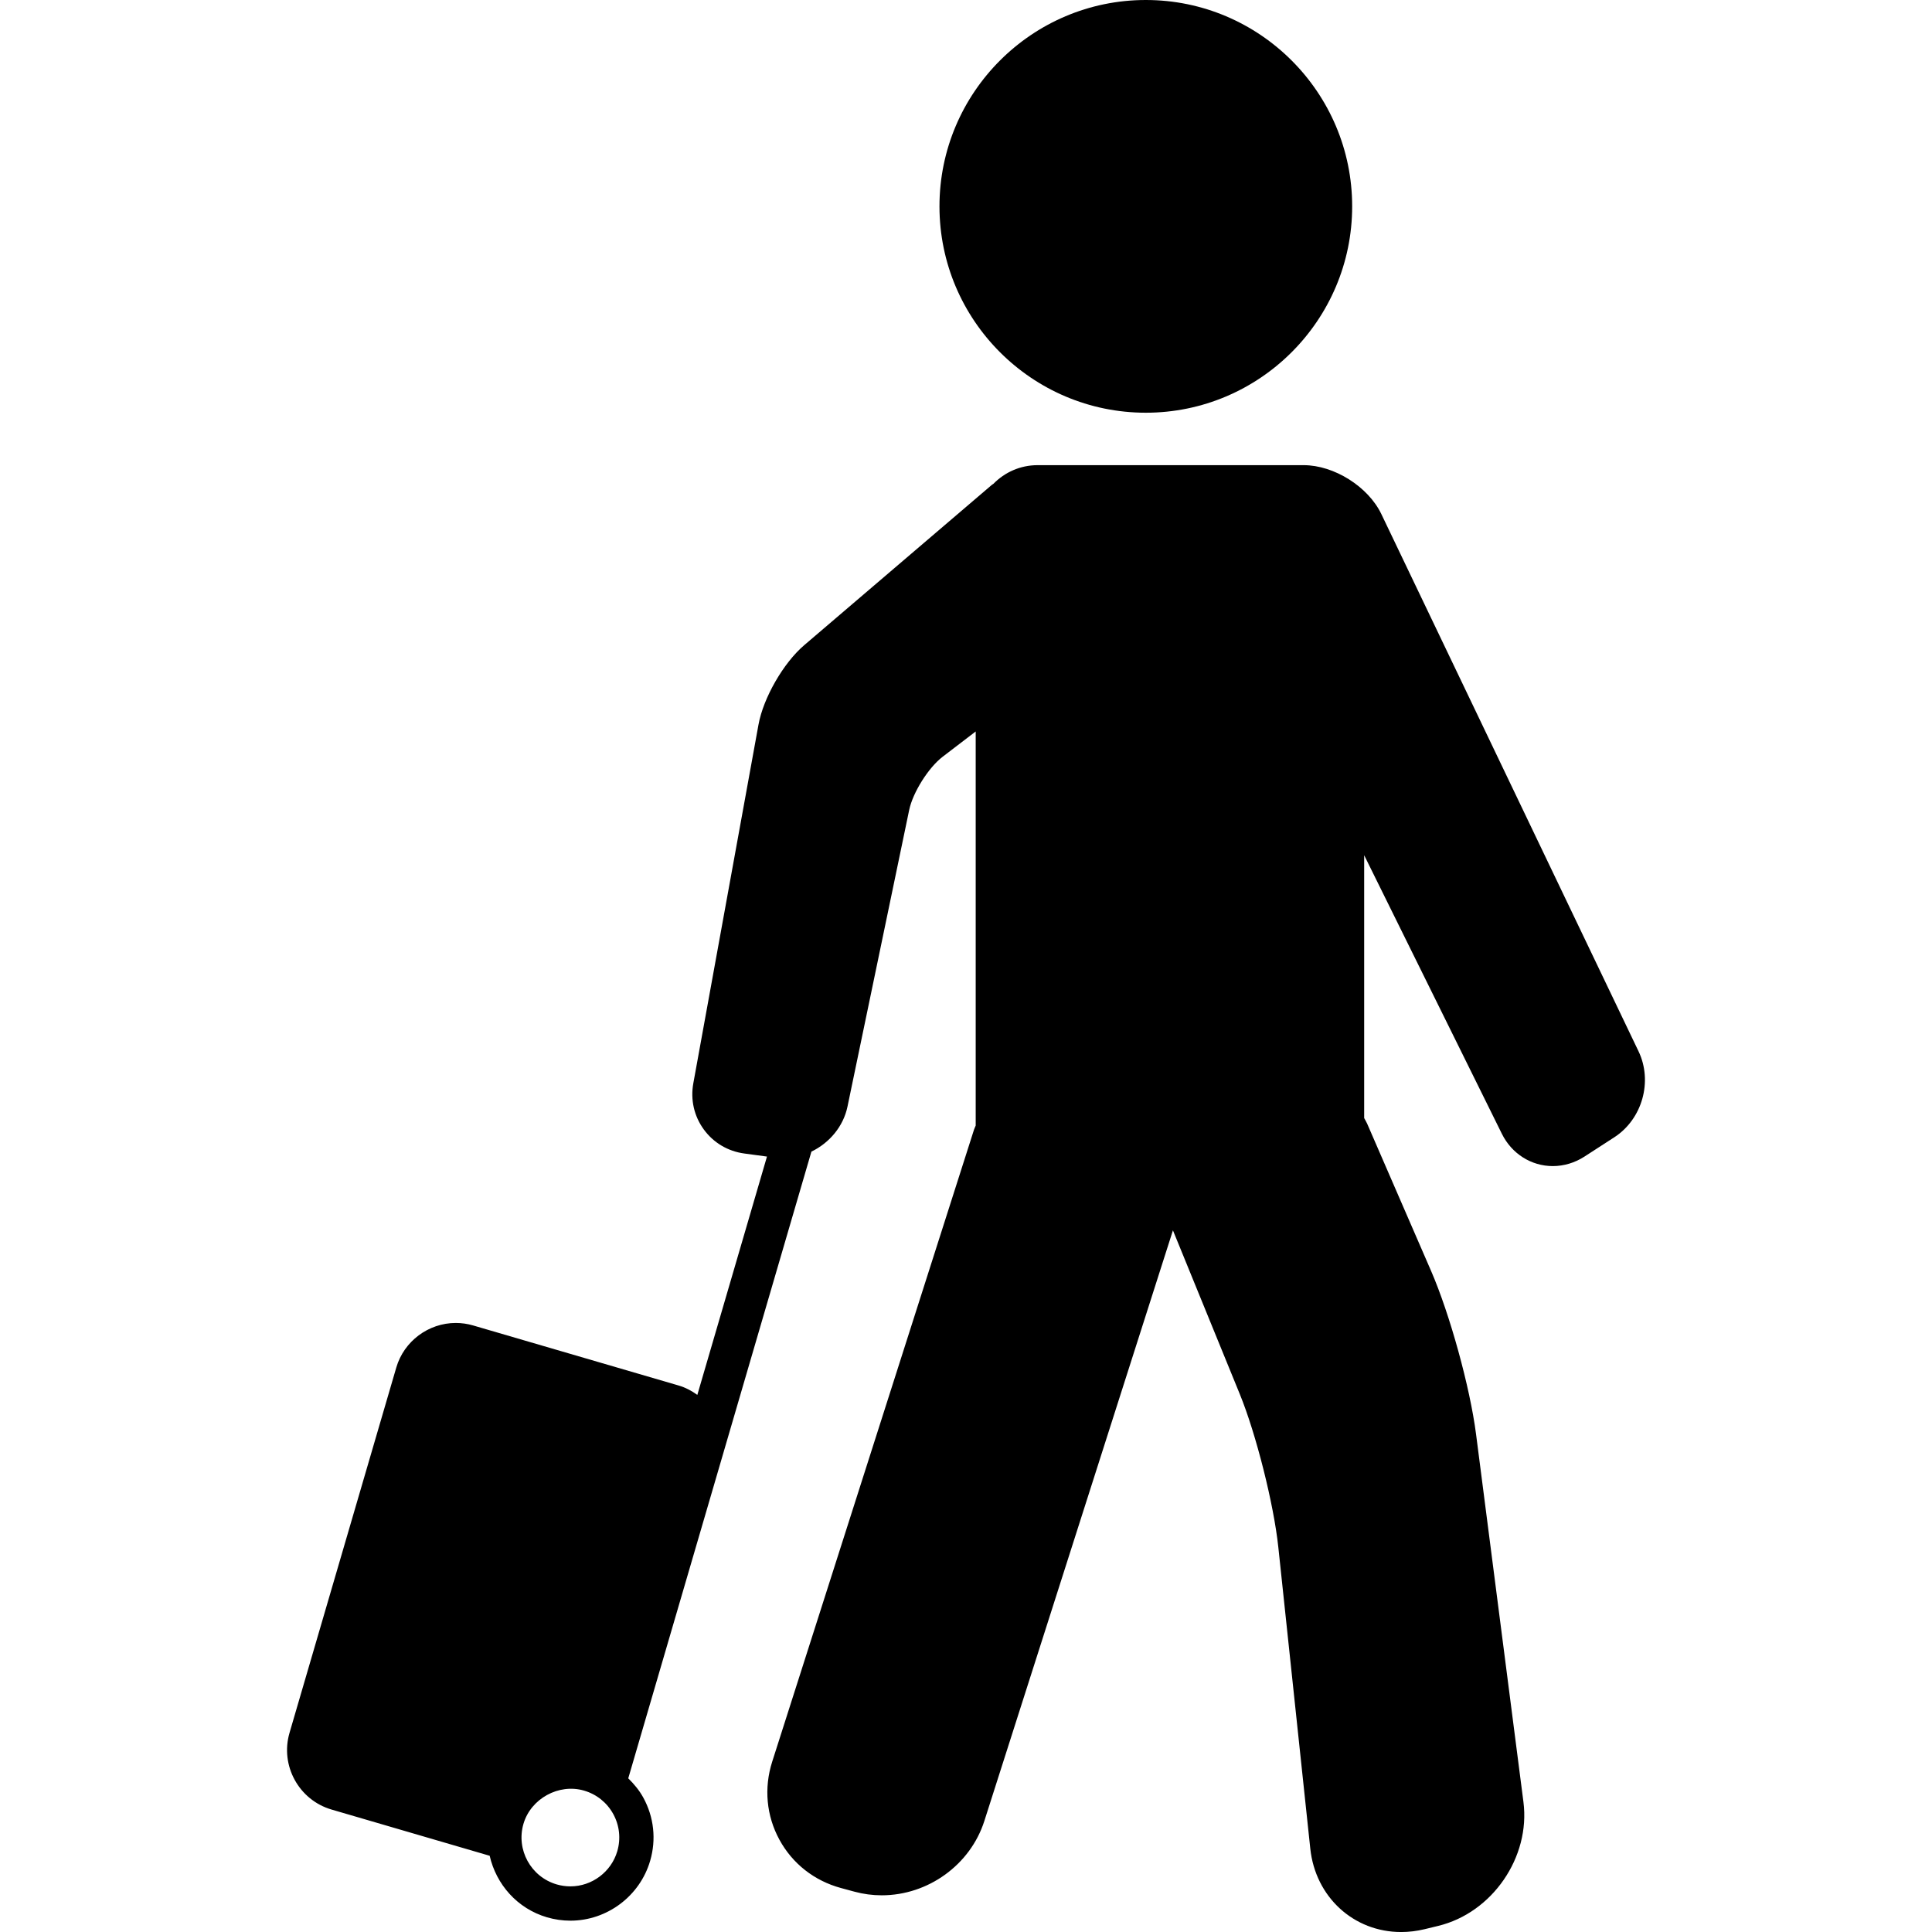 <?xml version="1.0" encoding="iso-8859-1"?>
<!-- Uploaded to: SVG Repo, www.svgrepo.com, Generator: SVG Repo Mixer Tools -->
<!DOCTYPE svg PUBLIC "-//W3C//DTD SVG 1.1//EN" "http://www.w3.org/Graphics/SVG/1.1/DTD/svg11.dtd">
<svg fill="#000000" height="800px" width="800px" version="1.1" id="Capa_1" xmlns="http://www.w3.org/2000/svg" xmlns:xlink="http://www.w3.org/1999/xlink" 
	 viewBox="0 0 93.646 93.646" xml:space="preserve">
<g>
	<path d="M55.539,20.005c5.515,0,10.002-4.487,10.002-10.003C65.542,4.487,61.054,0,55.539,0S45.537,4.487,45.537,10.002
		C45.537,15.518,50.024,20.005,55.539,20.005z"/>
	<path d="M79.422,50.959L66.956,24.919c-0.637-1.33-2.291-2.372-3.766-2.372h-0.07h-2.735H50.292c-0.838,0-1.595,0.347-2.139,0.903
		c-0.027,0.021-0.059,0.036-0.085,0.059l-9.09,7.766c-1.004,0.858-1.977,2.548-2.213,3.848l-3.159,17.384
		c-0.145,0.794,0.035,1.588,0.504,2.234c0.47,0.647,1.169,1.063,1.97,1.171l1.096,0.148l-3.376,11.552
		c-0.274-0.198-0.575-0.359-0.909-0.456l-9.961-2.911c-0.273-0.08-0.555-0.12-0.838-0.12c-1.326,0-2.512,0.887-2.883,2.158
		L14.034,83.99c-0.464,1.587,0.451,3.257,2.038,3.721l7.663,2.24c0.315,1.38,1.33,2.559,2.783,2.984
		c0.369,0.107,0.749,0.162,1.13,0.162c1.778,0,3.367-1.193,3.865-2.9c0.303-1.033,0.185-2.122-0.332-3.066
		c-0.194-0.354-0.449-0.658-0.729-0.933l4.478-15.32c0-0.001,0-0.003,0.001-0.004l4.399-15.054c0.869-0.42,1.547-1.215,1.748-2.18
		l2.991-14.38c0.177-0.849,0.936-2.056,1.625-2.582l1.599-1.223v19.102c-0.024,0.067-0.059,0.128-0.081,0.196l-9.783,30.638
		c-0.407,1.276-0.283,2.619,0.35,3.781s1.694,1.994,2.987,2.343l0.654,0.177c0.428,0.116,0.872,0.175,1.318,0.175
		c2.251,0,4.296-1.481,4.974-3.603l9.141-28.628l3.242,7.941c0.791,1.938,1.645,5.331,1.865,7.409l1.551,14.621
		c0.249,2.341,2.1,4.04,4.402,4.04c0.377,0,0.76-0.046,1.137-0.137l0.659-0.16c2.624-0.635,4.478-3.331,4.133-6.008l-2.297-17.828
		c-0.291-2.265-1.269-5.812-2.178-7.908l-3.102-7.145c-0.04-0.093-0.097-0.177-0.143-0.268v-12.74l6.675,13.504
		c0.478,0.965,1.423,1.564,2.468,1.564c0.538,0,1.07-0.16,1.537-0.462l1.448-0.937C79.603,54.244,80.119,52.416,79.422,50.959z
		 M29.92,89.731c-0.292,1.001-1.227,1.703-2.271,1.703c-0.225,0-0.449-0.032-0.666-0.095c-1.253-0.366-1.976-1.684-1.61-2.937
		c0.356-1.219,1.712-1.969,2.938-1.609c0.608,0.177,1.11,0.581,1.415,1.136C30.029,88.484,30.098,89.125,29.92,89.731z"/>
</g>
</svg>